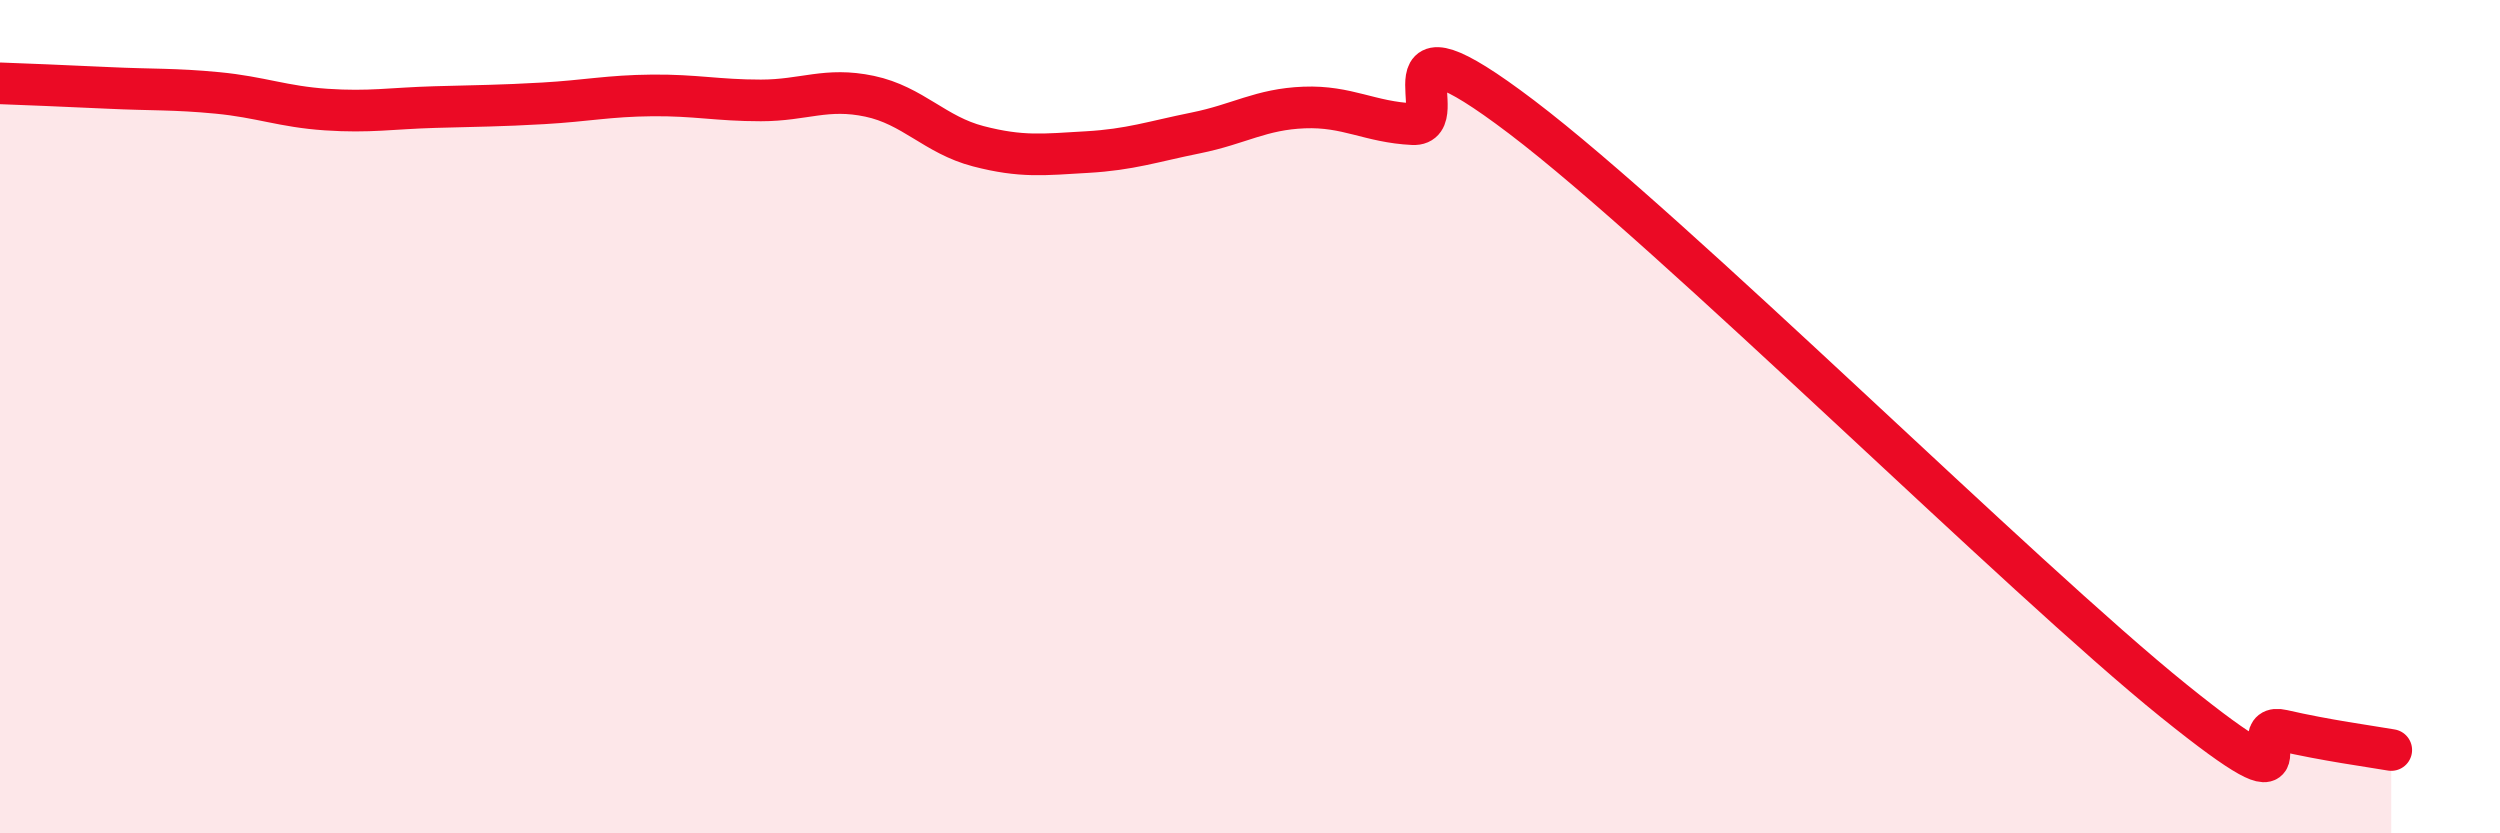 
    <svg width="60" height="20" viewBox="0 0 60 20" xmlns="http://www.w3.org/2000/svg">
      <path
        d="M 0,2 C 0.52,2.02 1.57,2.06 2.61,2.11 C 3.65,2.16 4.18,2.13 5.22,2.23 C 6.26,2.33 6.79,2.56 7.83,2.63 C 8.87,2.7 9.39,2.6 10.43,2.57 C 11.47,2.54 12,2.54 13.04,2.48 C 14.08,2.42 14.61,2.3 15.65,2.29 C 16.69,2.28 17.22,2.41 18.26,2.41 C 19.3,2.41 19.83,2.09 20.87,2.31 C 21.91,2.53 22.44,3.24 23.48,3.51 C 24.52,3.78 25.05,3.71 26.09,3.65 C 27.13,3.59 27.66,3.4 28.7,3.19 C 29.74,2.98 30.26,2.62 31.3,2.58 C 32.34,2.54 32.87,2.93 33.91,2.98 C 34.95,3.03 32.87,0.04 36.52,2.81 C 40.17,5.58 48.52,13.88 52.17,16.82 C 55.82,19.76 53.74,17.29 54.78,17.53 C 55.82,17.77 56.87,17.91 57.39,18L57.39 20L0 20Z"
        fill="#EB0A25"
        opacity="0.1"
        stroke-linecap="round"
        stroke-linejoin="round"
      />
      <path
        d="M 0,2 C 0.52,2.02 1.57,2.06 2.61,2.11 C 3.65,2.16 4.18,2.13 5.22,2.23 C 6.26,2.33 6.79,2.56 7.83,2.63 C 8.87,2.7 9.39,2.6 10.43,2.57 C 11.47,2.54 12,2.54 13.04,2.48 C 14.08,2.42 14.61,2.3 15.65,2.29 C 16.69,2.28 17.22,2.41 18.26,2.41 C 19.3,2.41 19.83,2.09 20.87,2.31 C 21.91,2.53 22.44,3.24 23.48,3.51 C 24.52,3.78 25.05,3.71 26.09,3.65 C 27.13,3.59 27.66,3.4 28.7,3.19 C 29.74,2.98 30.26,2.62 31.3,2.58 C 32.34,2.54 32.87,2.93 33.91,2.98 C 34.95,3.03 32.87,0.04 36.52,2.81 C 40.17,5.58 48.52,13.88 52.17,16.82 C 55.82,19.76 53.74,17.29 54.78,17.53 C 55.82,17.77 56.87,17.91 57.39,18"
        stroke="#EB0A25"
        stroke-width="1"
        fill="none"
        stroke-linecap="round"
        stroke-linejoin="round"
      />
    </svg>
  